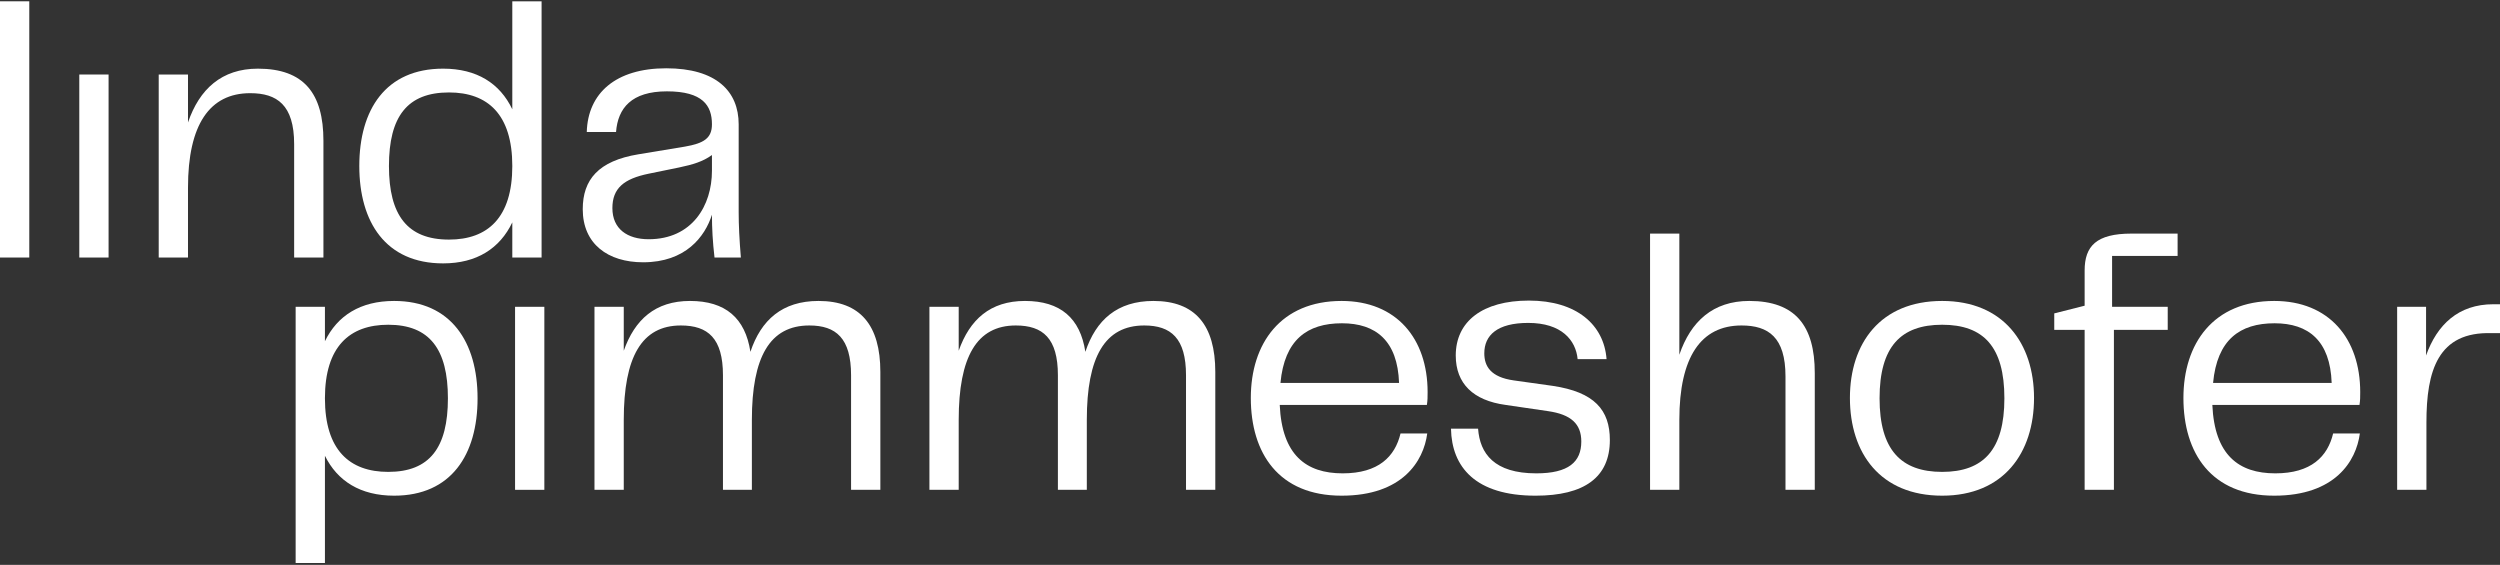 <svg xmlns="http://www.w3.org/2000/svg" width="956" height="216" viewBox="0 0 956 216" fill="none"><rect x="0" y="0" width="956" height="216" fill="#333333" stroke="none"/><path d="M916.668 187.308V117.322H927.726V135.938C931.925 124.18 940.043 116.342 953.481 116.342H956V127.4H952.921C932.205 126.7 927.866 141.817 927.866 161.553V187.308H916.668Z" fill="white"></path><path d="M869.655 189.548C845.579 189.548 834.941 173.312 834.941 152.176C834.941 131.32 846.419 115.083 869.655 115.083C890.651 115.083 902.548 129.5 902.548 149.936C902.548 151.756 902.548 153.156 902.268 154.835H845.999C846.839 174.012 856.077 181.01 870.075 181.01C883.792 181.01 890.091 174.571 892.19 165.753H902.408C901.009 176.391 892.89 189.548 869.655 189.548ZM846.279 146.437H891.63C891.07 130.34 882.812 123.621 869.795 123.621C856.497 123.621 847.819 129.92 846.279 146.437Z" fill="white"></path><path d="M797.164 187.308V126.14H785.546V119.841L797.164 116.902V103.464C797.164 94.086 801.643 89.327 815.08 89.327H832.717V97.865H807.662V117.322H828.937V126.14H808.361V187.308H797.164Z" fill="white"></path><path d="M742.681 189.548C719.026 189.548 707.408 173.312 707.408 152.176C707.408 131.32 719.026 115.083 742.681 115.083C766.197 115.083 777.814 131.46 777.814 152.176C777.814 173.172 766.197 189.548 742.681 189.548ZM718.746 152.316C718.746 171.912 726.864 180.45 742.681 180.45C758.498 180.45 766.477 171.912 766.477 152.316C766.477 132.58 758.498 124.181 742.681 124.181C726.864 124.181 718.746 132.58 718.746 152.316Z" fill="white"></path><path d="M630.981 187.308V89.327H642.179V135.658C646.518 122.921 655.057 115.082 668.914 115.082C686.551 115.082 693.969 124.6 693.969 142.657V187.308H682.771V143.917C682.771 128.939 676.193 124.46 665.975 124.46C650.438 124.46 642.179 136.498 642.179 160.573V187.308H630.981Z" fill="white"></path><path d="M565.217 163.934C565.917 173.452 571.376 181.01 587.473 181.01C599.791 181.01 604.69 176.671 604.69 168.833C604.69 162.114 600.77 158.475 591.952 157.215L575.715 154.836C563.398 153.156 556.679 146.717 556.679 135.939C556.679 122.922 566.897 114.943 584.674 114.943C602.87 114.943 613.368 124.182 614.348 137.339H603.29C602.59 130.06 597.131 123.482 584.394 123.482C572.496 123.482 567.597 128.241 567.597 135.099C567.597 139.998 569.976 144.198 578.795 145.457L593.772 147.557C609.729 149.937 615.608 156.795 615.608 168.273C615.608 182.55 605.809 189.549 587.193 189.549C564.238 189.549 555.139 178.631 554.859 163.934H565.217Z" fill="white"></path><path d="M513.025 189.548C488.949 189.548 478.312 173.312 478.312 152.176C478.312 131.32 489.789 115.083 513.025 115.083C534.021 115.083 545.918 129.5 545.918 149.936C545.918 151.756 545.918 153.156 545.638 154.835H489.369C490.209 174.012 499.447 181.01 513.445 181.01C527.162 181.01 533.461 174.571 535.56 165.753H545.778C544.379 176.391 536.26 189.548 513.025 189.548ZM489.649 146.437H535C534.441 130.34 526.182 123.621 513.165 123.621C499.867 123.621 491.189 129.92 489.649 146.437Z" fill="white"></path><path d="M453.531 143.497C453.531 129.36 447.792 124.461 437.574 124.461C422.457 124.461 415.598 136.499 415.598 160.574V187.309H404.541V143.497C404.541 129.36 398.802 124.461 388.444 124.461C373.467 124.461 366.608 136.499 366.608 160.574V187.309H355.41V117.323H366.608V134.119C370.807 122.222 378.646 115.083 391.943 115.083C405.52 115.083 413.079 121.662 415.039 134.539C419.098 122.362 427.216 115.083 441.073 115.083C457.03 115.083 464.729 124.321 464.729 142.238V187.309H453.531V143.497Z" fill="white"></path><path d="M325.45 143.497C325.45 129.36 319.711 124.461 309.493 124.461C294.376 124.461 287.517 136.499 287.517 160.574V187.309H276.46V143.497C276.46 129.36 270.721 124.461 260.363 124.461C245.386 124.461 238.527 136.499 238.527 160.574V187.309H227.329V117.323H238.527V134.119C242.726 122.222 250.565 115.083 263.862 115.083C277.439 115.083 284.998 121.662 286.957 134.539C291.017 122.362 299.135 115.083 312.992 115.083C328.949 115.083 336.648 124.321 336.648 142.238V187.309H325.45V143.497Z" fill="white"></path><path d="M196.96 187.309V117.322H208.158V187.309H196.96Z" fill="white"></path><path d="M150.707 189.548C137.83 189.548 129.012 183.95 124.253 174.291V215.303H113.055V117.323H124.253V130.48C129.012 120.682 137.83 115.083 150.707 115.083C172.543 115.083 182.621 130.9 182.621 152.316C182.621 173.872 172.543 189.548 150.707 189.548ZM124.253 152.316C124.253 172.052 133.631 180.45 148.468 180.45C164.285 180.45 171.283 171.212 171.283 152.316C171.283 133.559 164.285 124.181 148.468 124.181C133.631 124.181 124.253 132.58 124.253 152.316Z" fill="white"></path><path d="M245.935 100.3C232.498 100.3 222.84 93.301 222.84 80.004C222.84 68.666 228.859 61.527 244.116 59.008L261.892 56.068C269.171 54.809 272.25 52.849 272.25 47.53C272.25 40.392 268.751 34.932 255.034 34.932C241.456 34.932 236.277 41.371 235.577 50.469H224.38C224.799 35.632 235.437 26.114 254.754 26.114C273.93 26.114 282.468 34.932 282.468 47.53V81.124C282.468 86.162 282.748 91.621 283.308 98.48H273.23C272.53 92.461 272.25 87.282 272.25 82.103C269.591 90.502 262.172 100.3 245.935 100.3ZM234.178 79.584C234.178 87.562 239.917 91.481 248.035 91.481C264.692 91.481 272.25 78.604 272.25 65.307V59.288C268.751 61.807 264.972 62.927 259.653 64.047L248.035 66.426C238.517 68.386 234.178 72.025 234.178 79.584Z" fill="white"></path><path d="M169.45 26.253C182.328 26.253 191.146 31.852 195.905 41.79V0.498H207.103V98.479H195.905V85.042C191.146 94.98 182.328 100.719 169.45 100.719C147.475 100.719 137.396 84.902 137.396 63.486C137.396 41.93 147.475 26.253 169.45 26.253ZM148.734 63.486C148.734 82.242 155.733 91.62 171.69 91.62C186.527 91.62 195.905 83.222 195.905 63.486C195.905 43.75 186.527 35.351 171.69 35.351C155.733 35.351 148.734 44.589 148.734 63.486Z" fill="white"></path><path d="M60.691 98.48V28.494H71.889V46.83C76.228 34.092 84.767 26.254 98.624 26.254C116.261 26.254 123.679 35.772 123.679 53.828V98.48H112.481V55.088C112.481 40.111 105.903 35.632 95.685 35.632C80.148 35.632 71.889 47.67 71.889 71.745V98.48H60.691Z" fill="white"></path><path d="M30.322 98.48V28.493H41.52V98.48H30.322Z" fill="white"></path><path d="M0 98.479V0.498H11.198V98.479H0Z" fill="white"></path></svg>